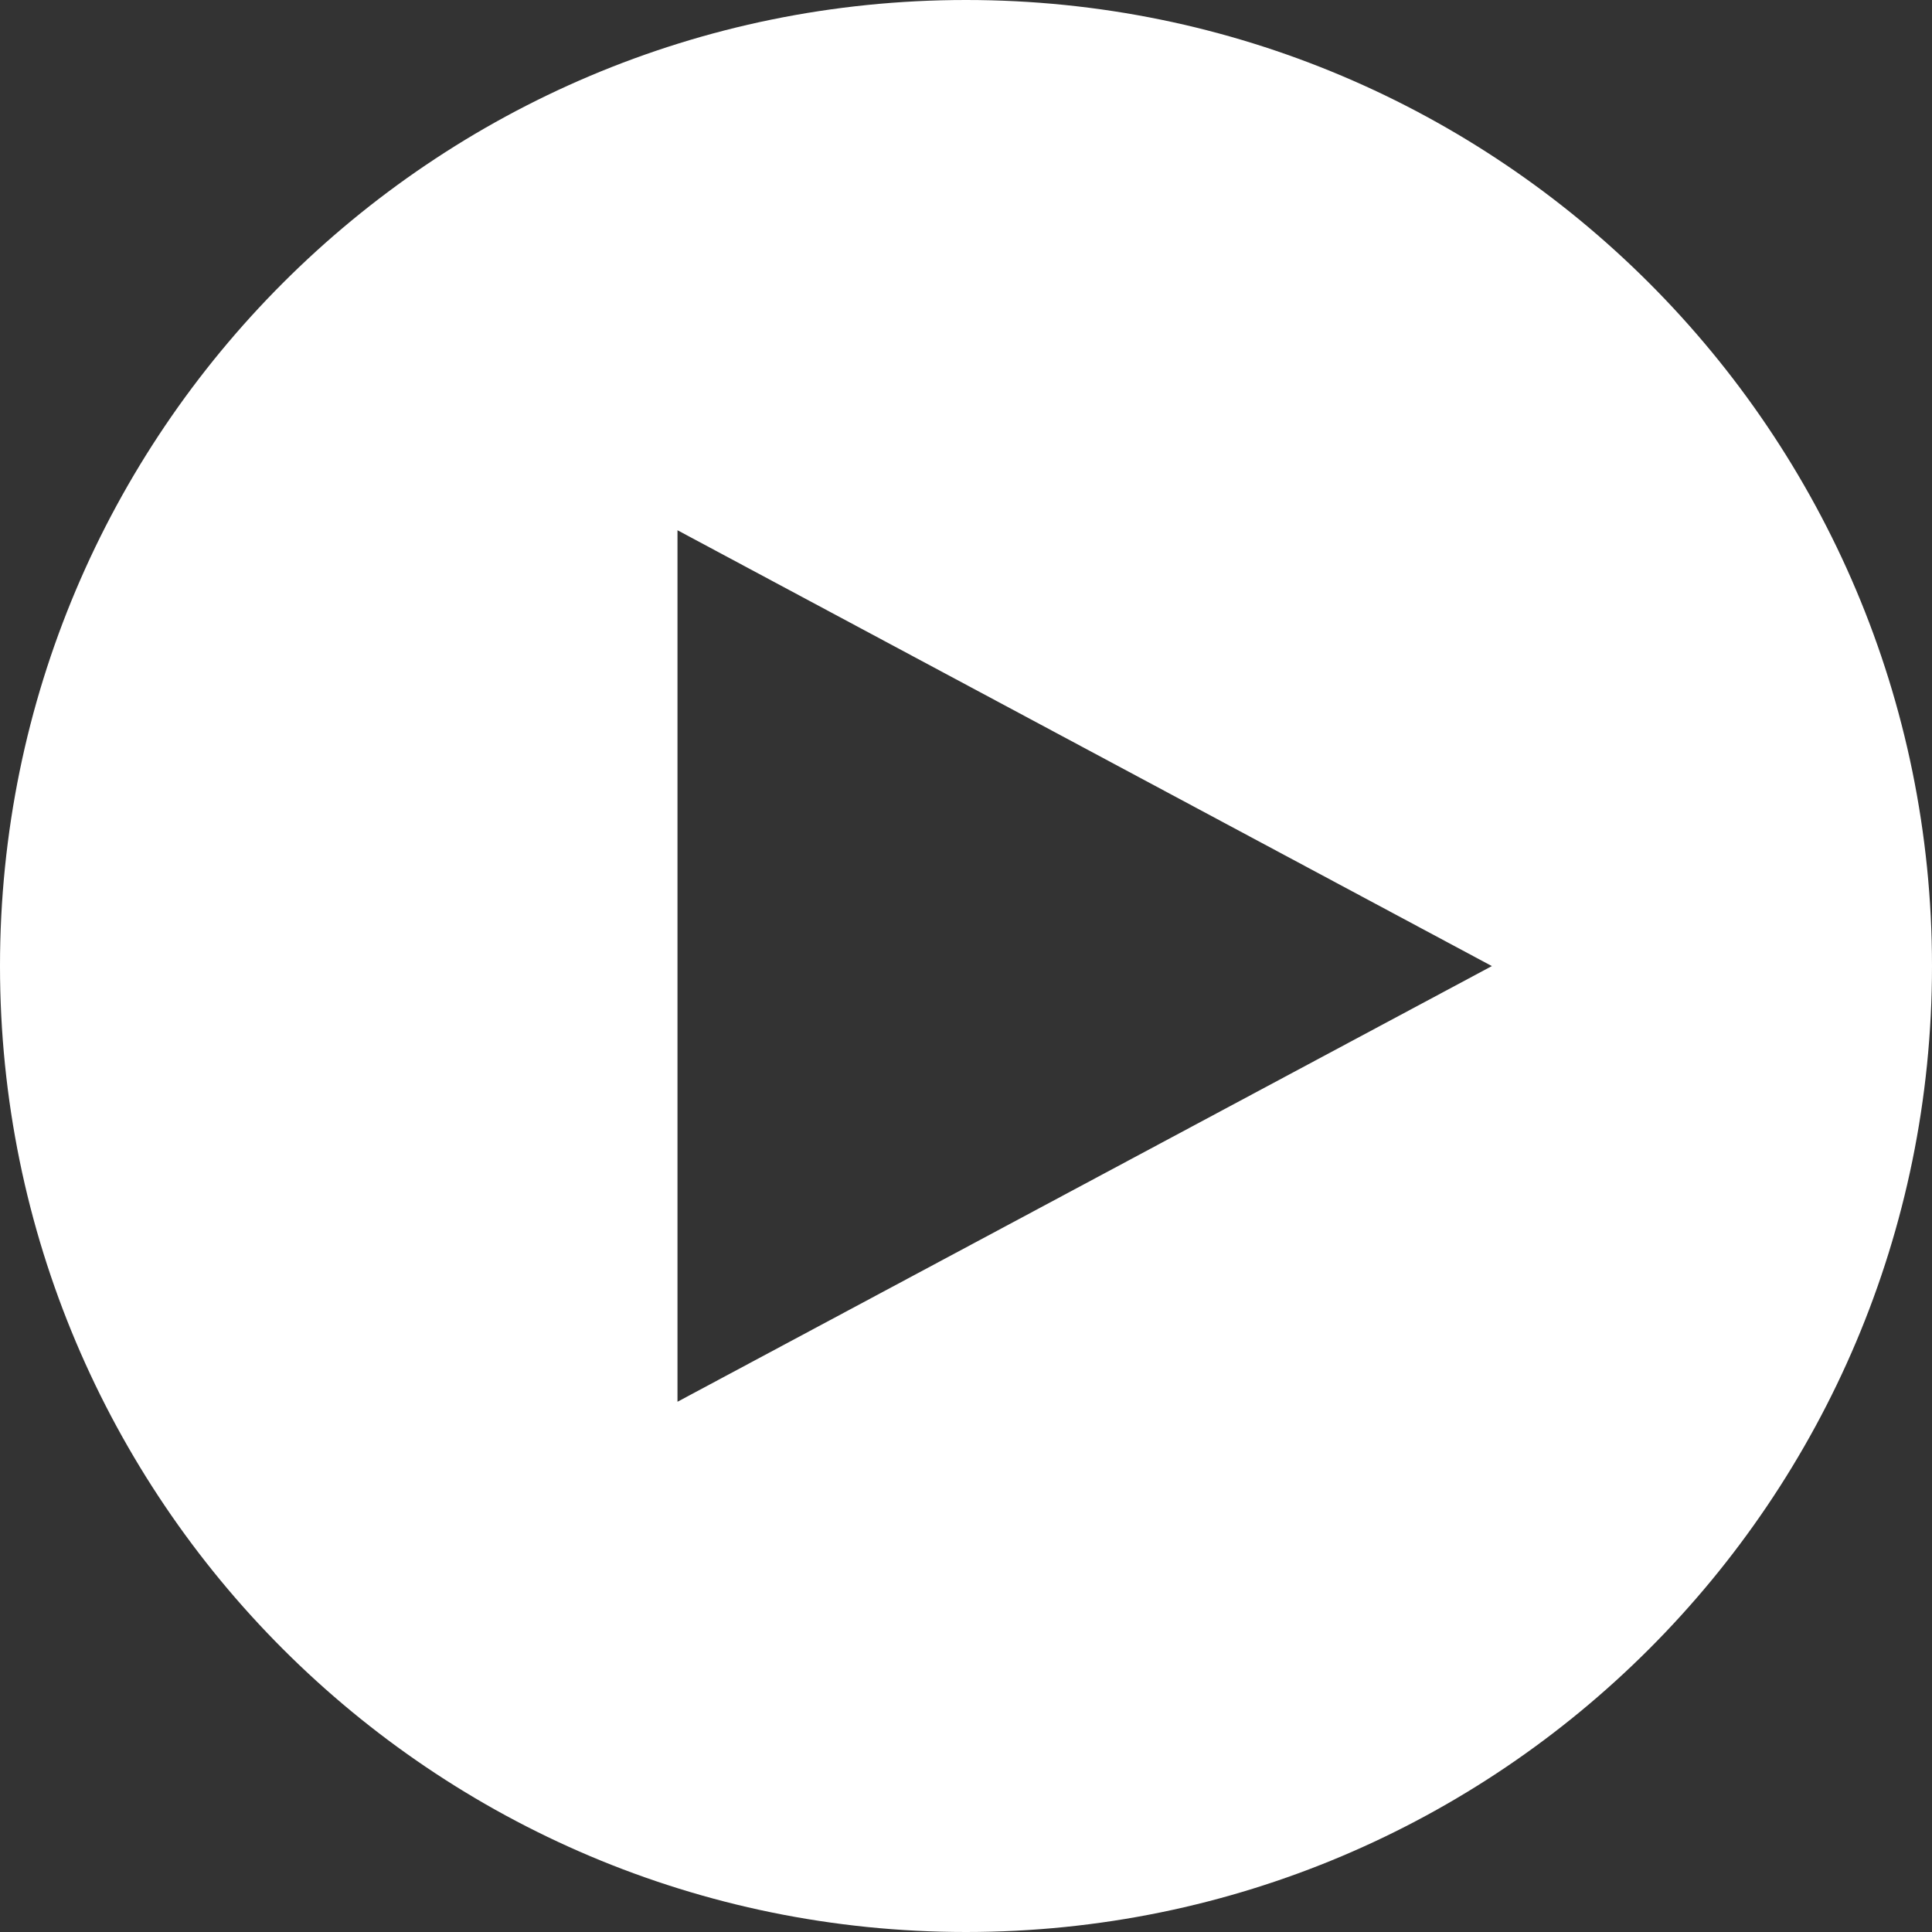 <?xml version="1.0" encoding="UTF-8"?><svg id="Layer_1" xmlns="http://www.w3.org/2000/svg" viewBox="0 0 990 990"><rect x="0" y="0" width="990" height="990" fill="#333333" stroke="none"/><defs><style>.cls-1{fill:#fff;}</style></defs><path class="cls-1" d="M495,0C221.62,0,0,221.62,0,495s221.62,495,495,495,495-221.62,495-495S768.38,0,495,0Zm-147.84,718.29V271.71l417.31,223.33-417.31,223.25Z"/></svg>